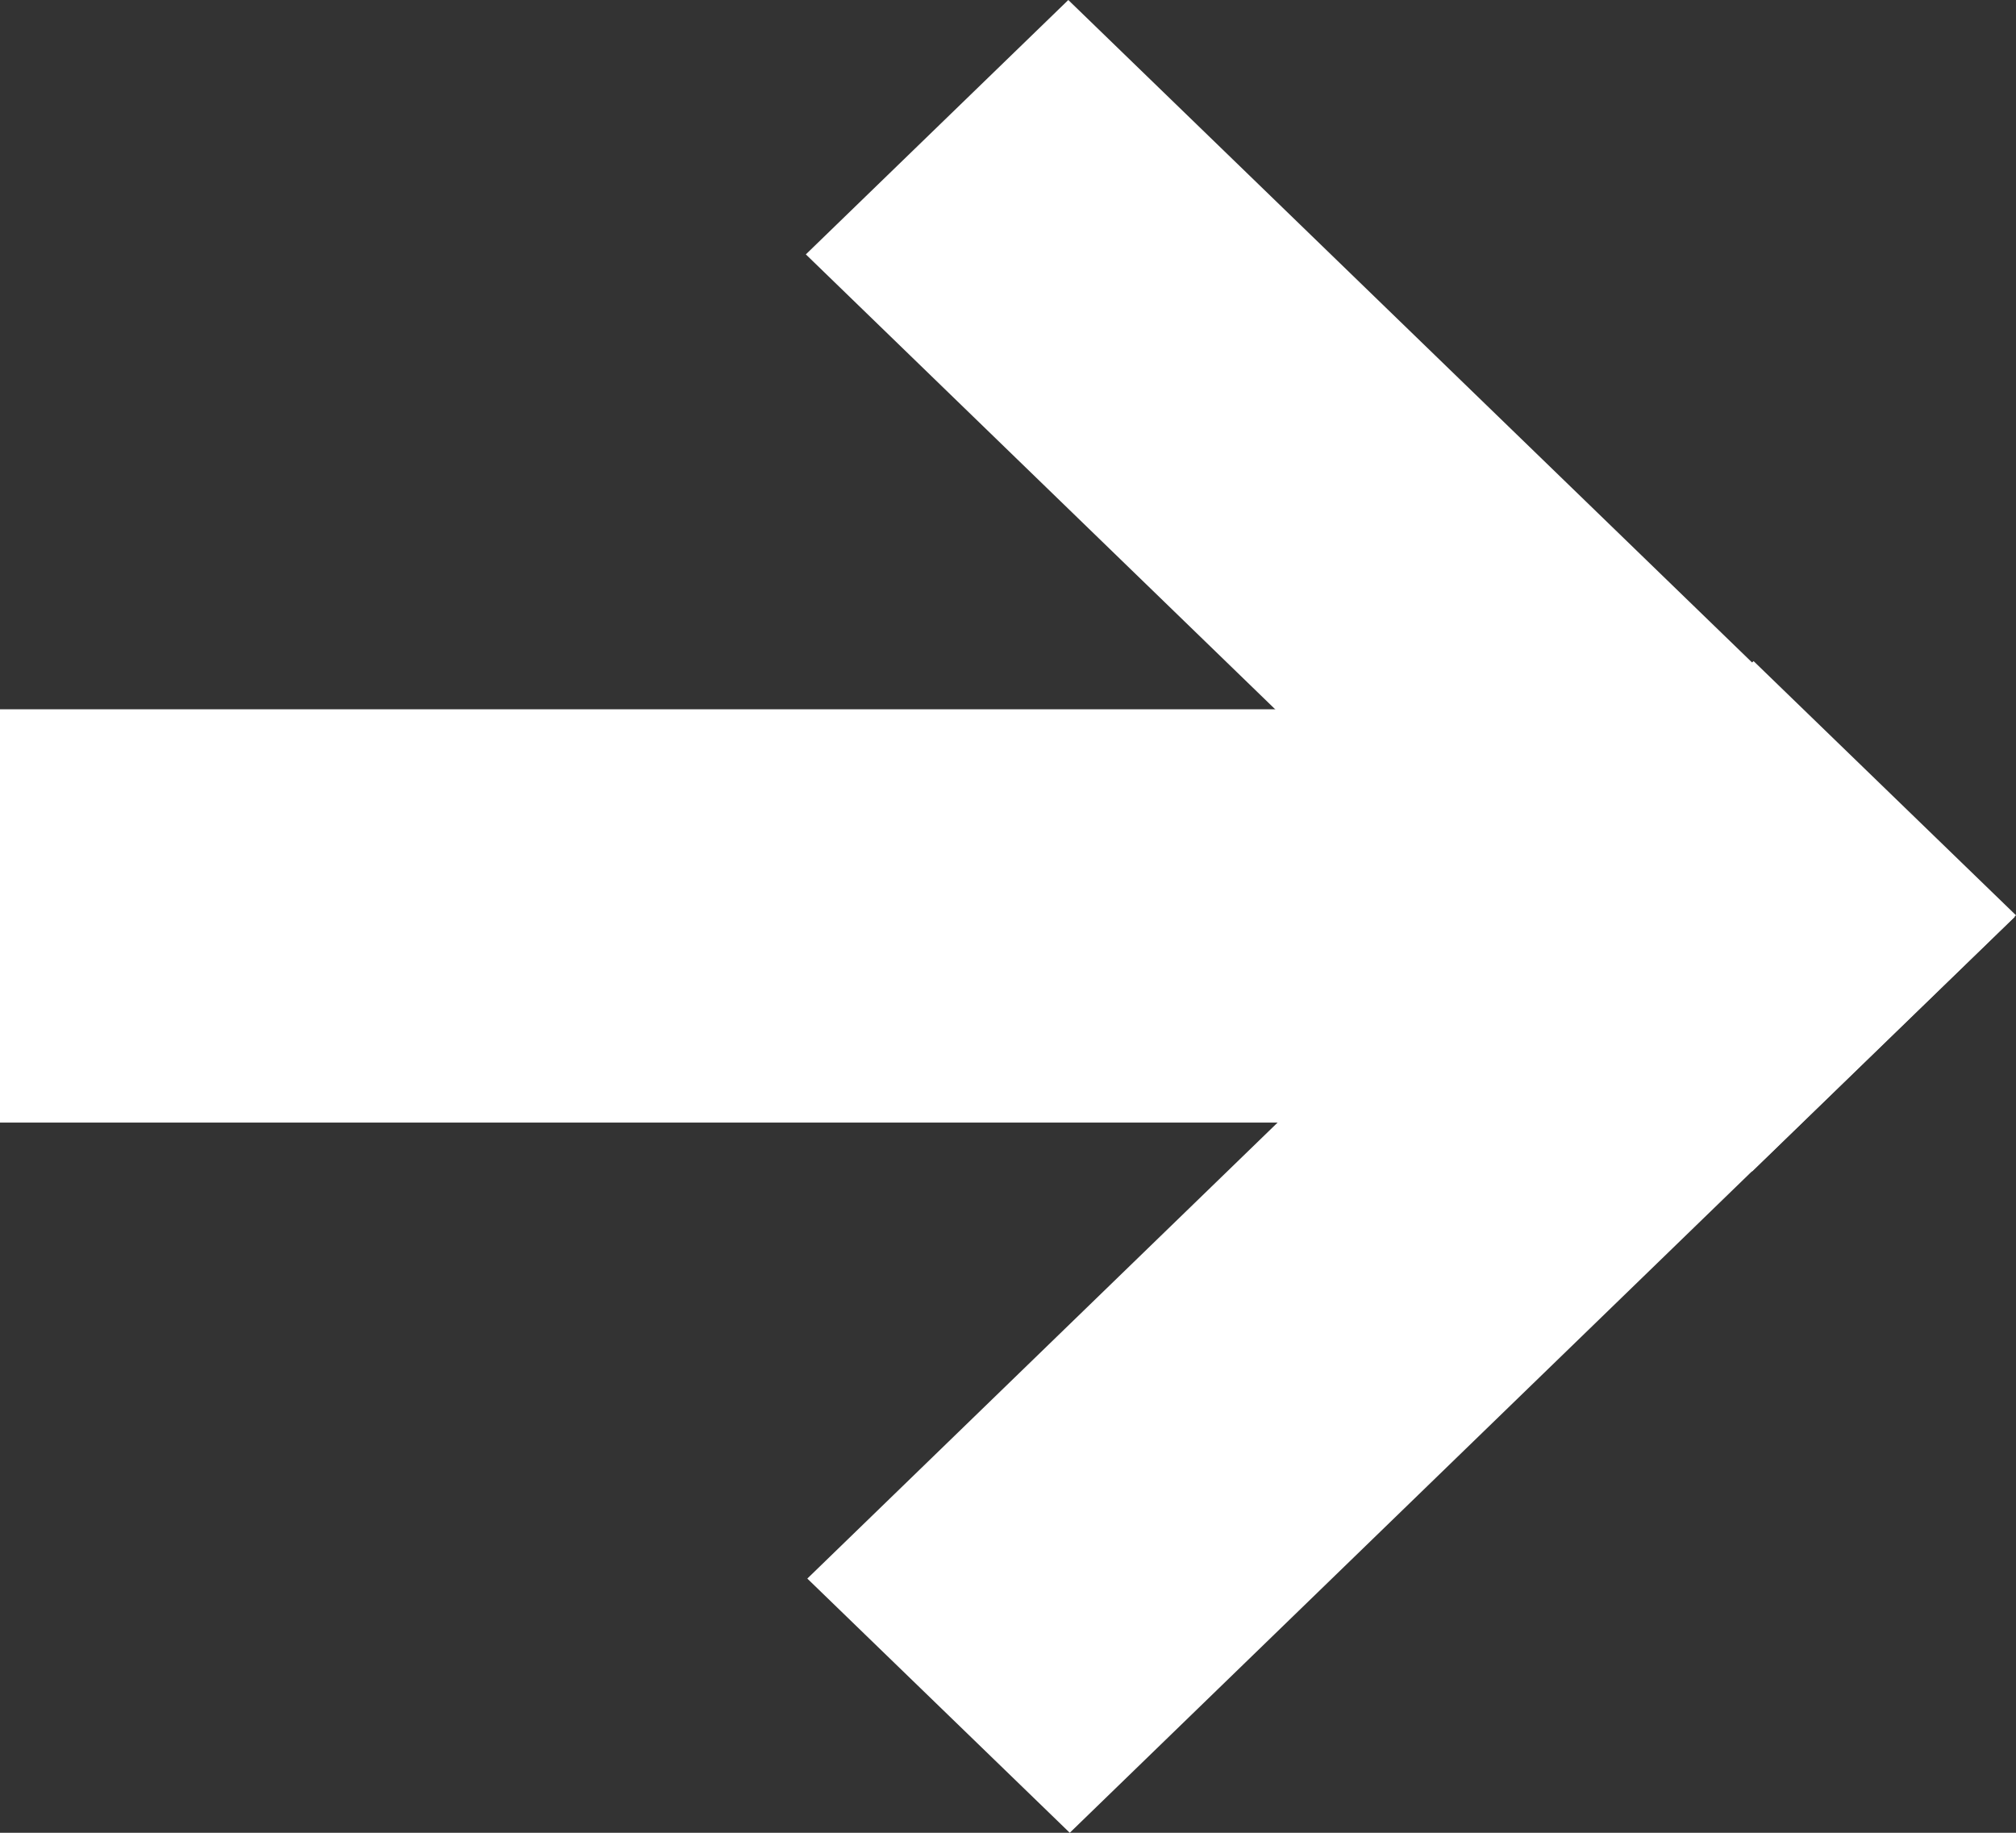 <svg xmlns="http://www.w3.org/2000/svg" width="11" height="10" viewBox="0 0 11 10" fill="none"><rect x="0" y="0" width="11" height="10" fill="#333333" stroke="none"/><path d="M4.397 1.388L9.56 6.392L10.993 5.003L5.829 5.41082e-05L4.397 1.388Z" fill="white"></path><path d="M8.811 6.125L8.811 3.87L-9.53674e-06 3.87L-9.53592e-06 6.125L8.811 6.125Z" fill="white"></path><path d="M5.837 10L11 4.994L9.568 3.607L4.405 8.613L5.837 10Z" fill="white"></path></svg>